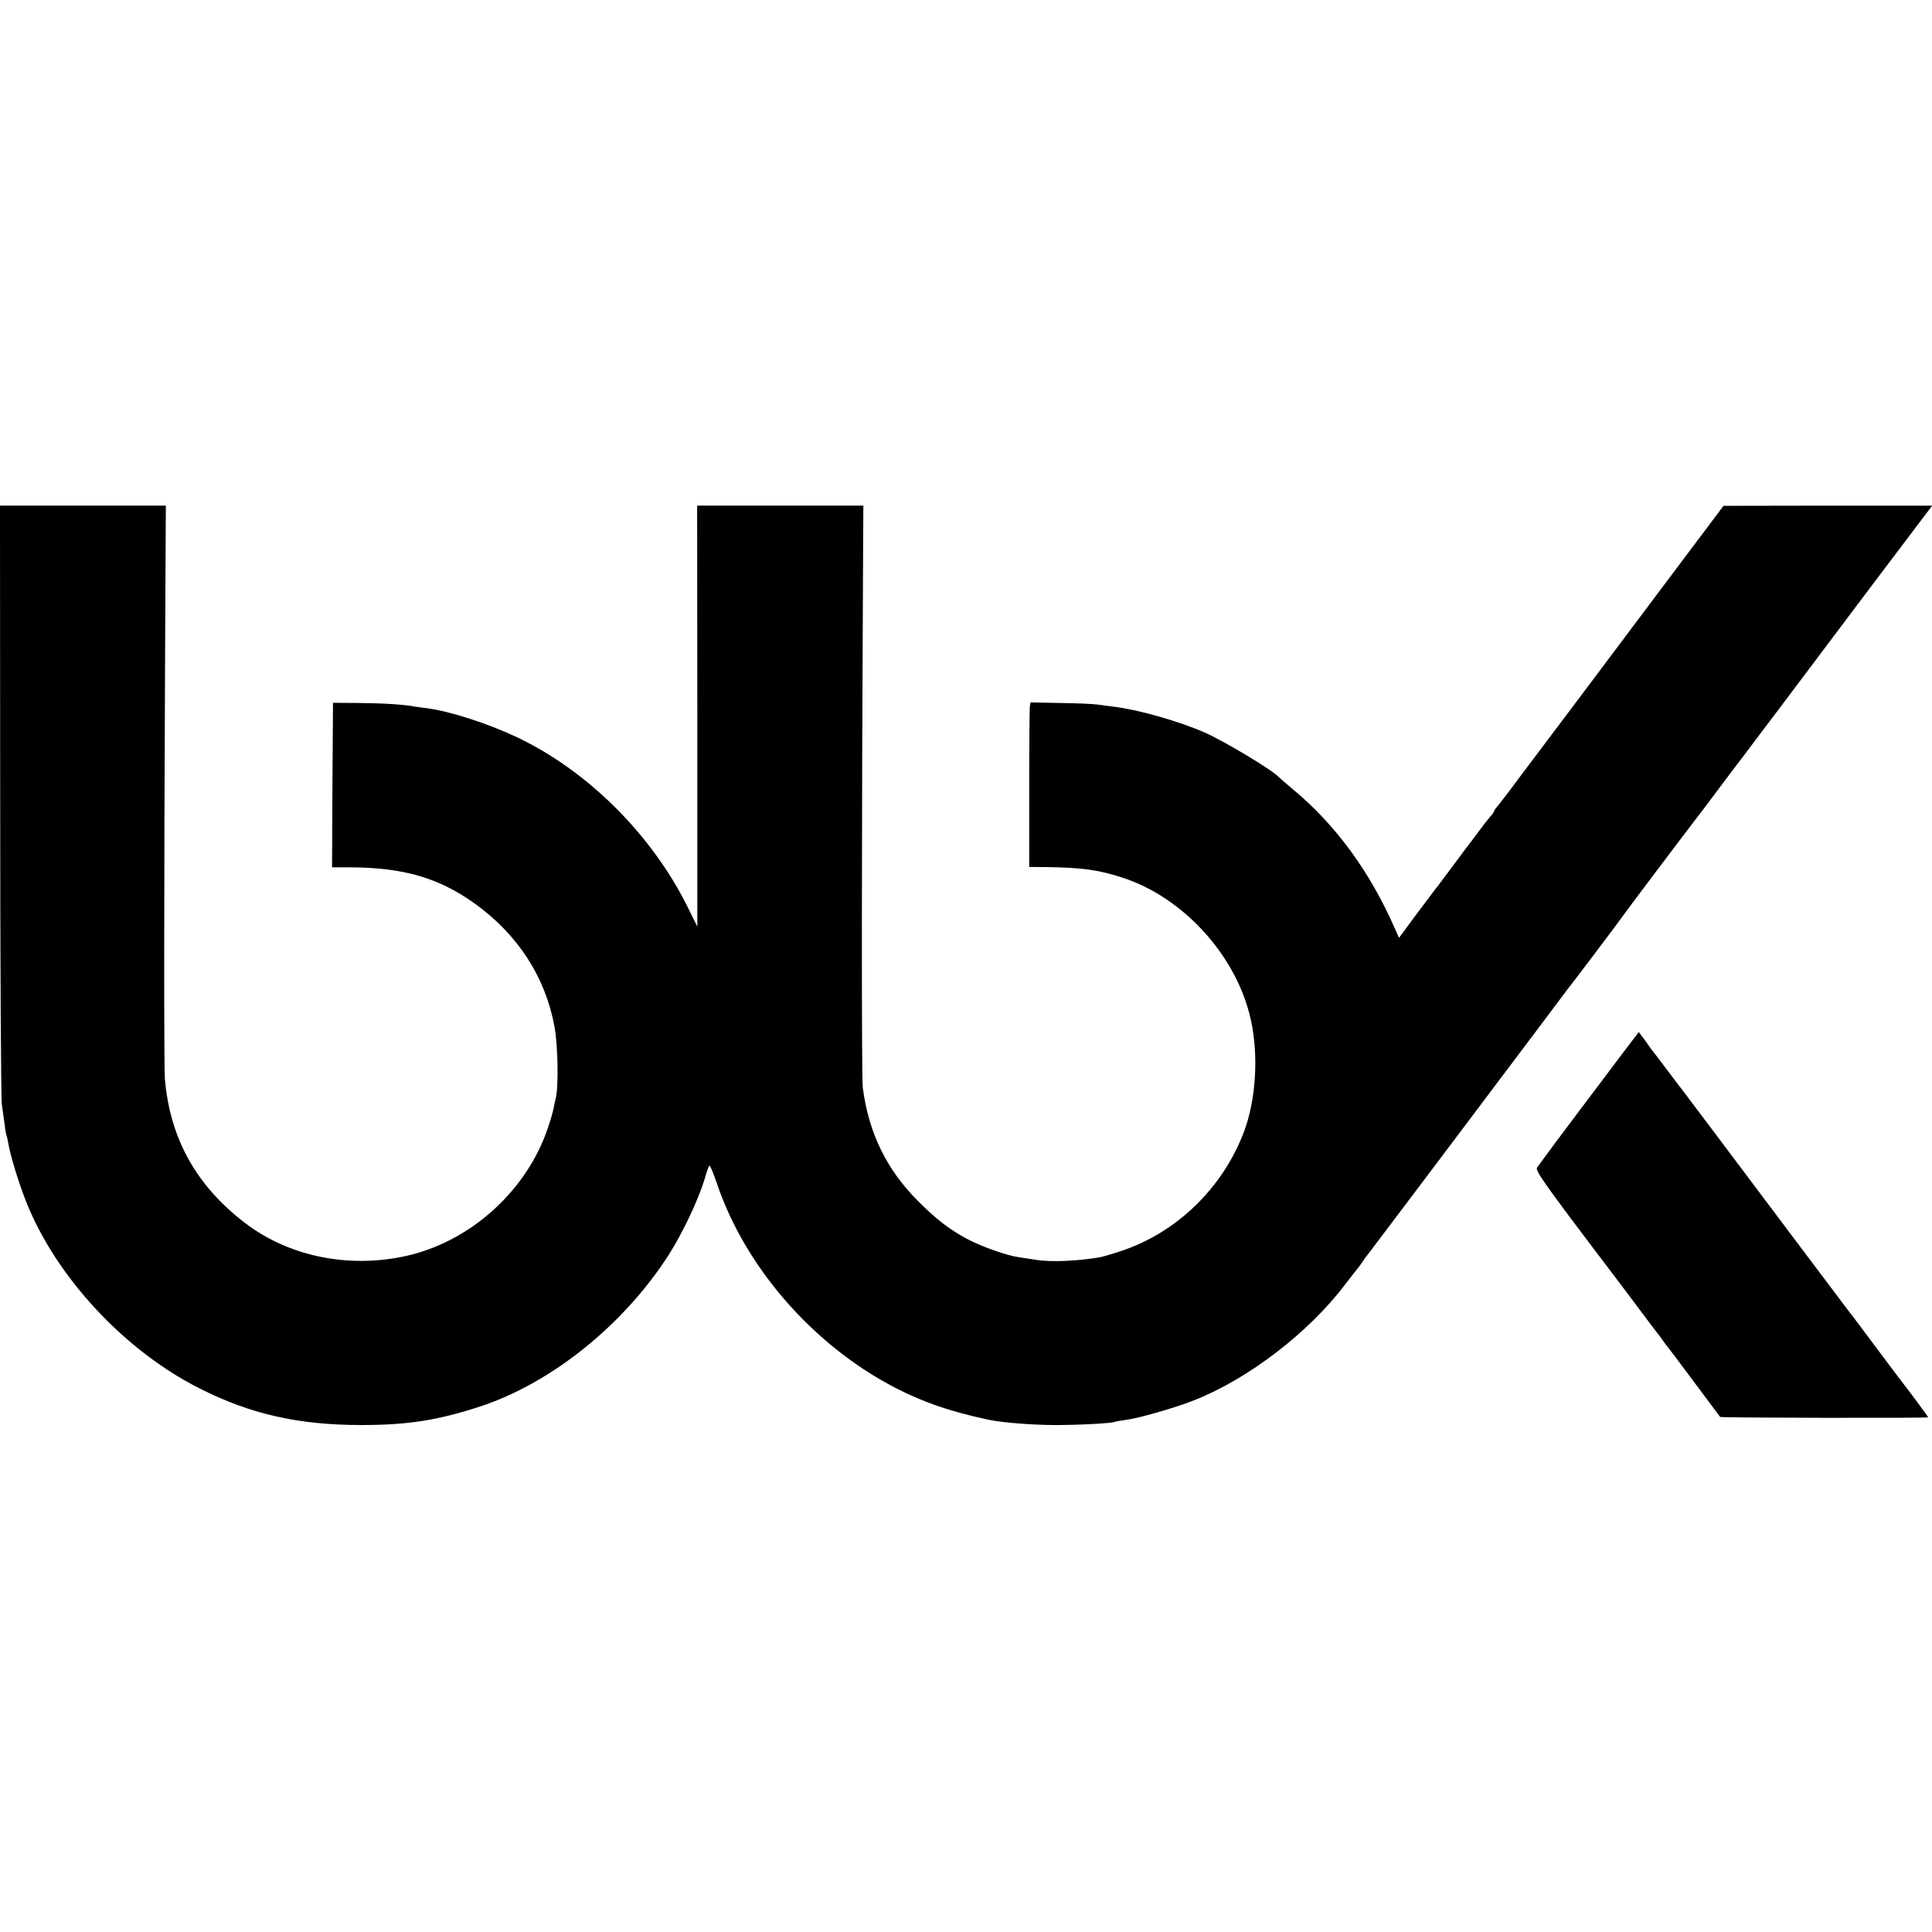 <?xml version="1.0" standalone="no"?>
<!DOCTYPE svg PUBLIC "-//W3C//DTD SVG 20010904//EN"
 "http://www.w3.org/TR/2001/REC-SVG-20010904/DTD/svg10.dtd">
<svg version="1.0" xmlns="http://www.w3.org/2000/svg"
 width="1024pt" height="1024pt" viewBox="0 0 1024 1024"
 preserveAspectRatio="xMidYMid meet">
<g transform="translate(0,1024) scale(0.1,-0.1)"
fill="#000000" stroke="none">
<path d="M1 6003 c0 -857 4 -1585 9 -1618 5 -33 11 -82 15 -109 3 -27 8 -52
10 -55 1 -3 6 -22 9 -41 9 -58 55 -210 93 -305 157 -400 521 -792 919 -993
270 -137 526 -195 859 -195 246 0 405 25 629 98 378 124 762 432 1001 805 75
118 157 292 191 405 9 33 20 63 23 67 4 4 22 -39 41 -95 149 -442 507 -854
940 -1080 152 -79 300 -130 505 -173 68 -14 219 -26 335 -27 124 -1 315 9 329
17 3 2 29 6 57 10 66 8 266 65 365 105 286 113 605 358 797 611 31 41 62 80
67 86 6 6 17 22 25 34 8 13 24 35 36 49 19 24 622 825 916 1216 70 94 131 175
135 180 18 21 279 367 298 395 20 29 370 493 392 520 7 8 58 76 113 150 56 74
112 149 125 165 12 17 101 134 196 260 95 127 316 420 491 653 l319 422 -553
0 -553 -1 -212 -282 c-395 -527 -722 -962 -730 -972 -4 -5 -62 -82 -128 -170
-65 -88 -125 -166 -132 -173 -7 -7 -13 -17 -13 -20 0 -4 -10 -18 -23 -32 -12
-14 -40 -50 -62 -80 -22 -30 -42 -57 -45 -60 -3 -3 -43 -57 -90 -120 -47 -63
-89 -120 -95 -126 -5 -6 -50 -66 -100 -133 l-90 -122 -19 43 c-134 308 -317
557 -546 747 -36 30 -67 57 -70 60 -25 33 -289 192 -396 239 -135 59 -351 121
-479 136 -27 4 -68 9 -90 12 -22 3 -110 7 -197 8 l-156 3 -4 -26 c-1 -14 -3
-210 -3 -436 l0 -410 102 -1 c183 -3 268 -15 393 -56 324 -105 605 -416 679
-750 43 -190 28 -426 -35 -595 -113 -301 -361 -540 -659 -636 -44 -15 -92 -28
-106 -31 -121 -20 -254 -26 -334 -14 -27 4 -70 11 -93 14 -66 9 -206 59 -281
100 -92 50 -163 105 -256 199 -166 166 -261 361 -292 600 -7 51 -6 1414 1
2713 l2 372 -441 0 -440 0 1 -1116 0 -1115 -52 105 c-192 386 -533 724 -909
901 -151 71 -350 135 -470 151 -27 3 -58 8 -67 9 -53 11 -170 18 -293 19
l-140 1 -3 -436 -2 -436 87 0 c287 0 476 -54 668 -191 230 -165 376 -391 424
-654 18 -96 22 -316 7 -378 -4 -14 -9 -38 -12 -55 -3 -16 -16 -63 -30 -103
-108 -323 -394 -588 -723 -672 -311 -78 -641 -16 -881 167 -259 198 -398 446
-426 763 -5 60 -5 983 1 2238 l4 802 -440 0 -439 0 1 -1557z"/>
<path d="M8420 4418 c-146 -193 -269 -359 -274 -368 -6 -14 33 -72 178 -266
103 -137 194 -257 202 -267 8 -10 67 -89 132 -175 64 -86 119 -159 122 -162 3
-3 17 -21 30 -40 13 -19 27 -37 30 -40 3 -3 65 -86 139 -185 74 -99 136 -182
138 -185 5 -5 1103 -7 1103 -2 0 2 -100 138 -127 172 -7 8 -73 96 -147 195
-74 99 -138 185 -143 190 -8 10 -386 512 -707 940 -87 116 -167 221 -177 235
-11 14 -47 61 -80 105 -33 44 -65 87 -72 95 -7 8 -28 36 -46 63 -19 26 -35 47
-35 47 -1 0 -120 -158 -266 -352z"/>
</g>
</svg>
